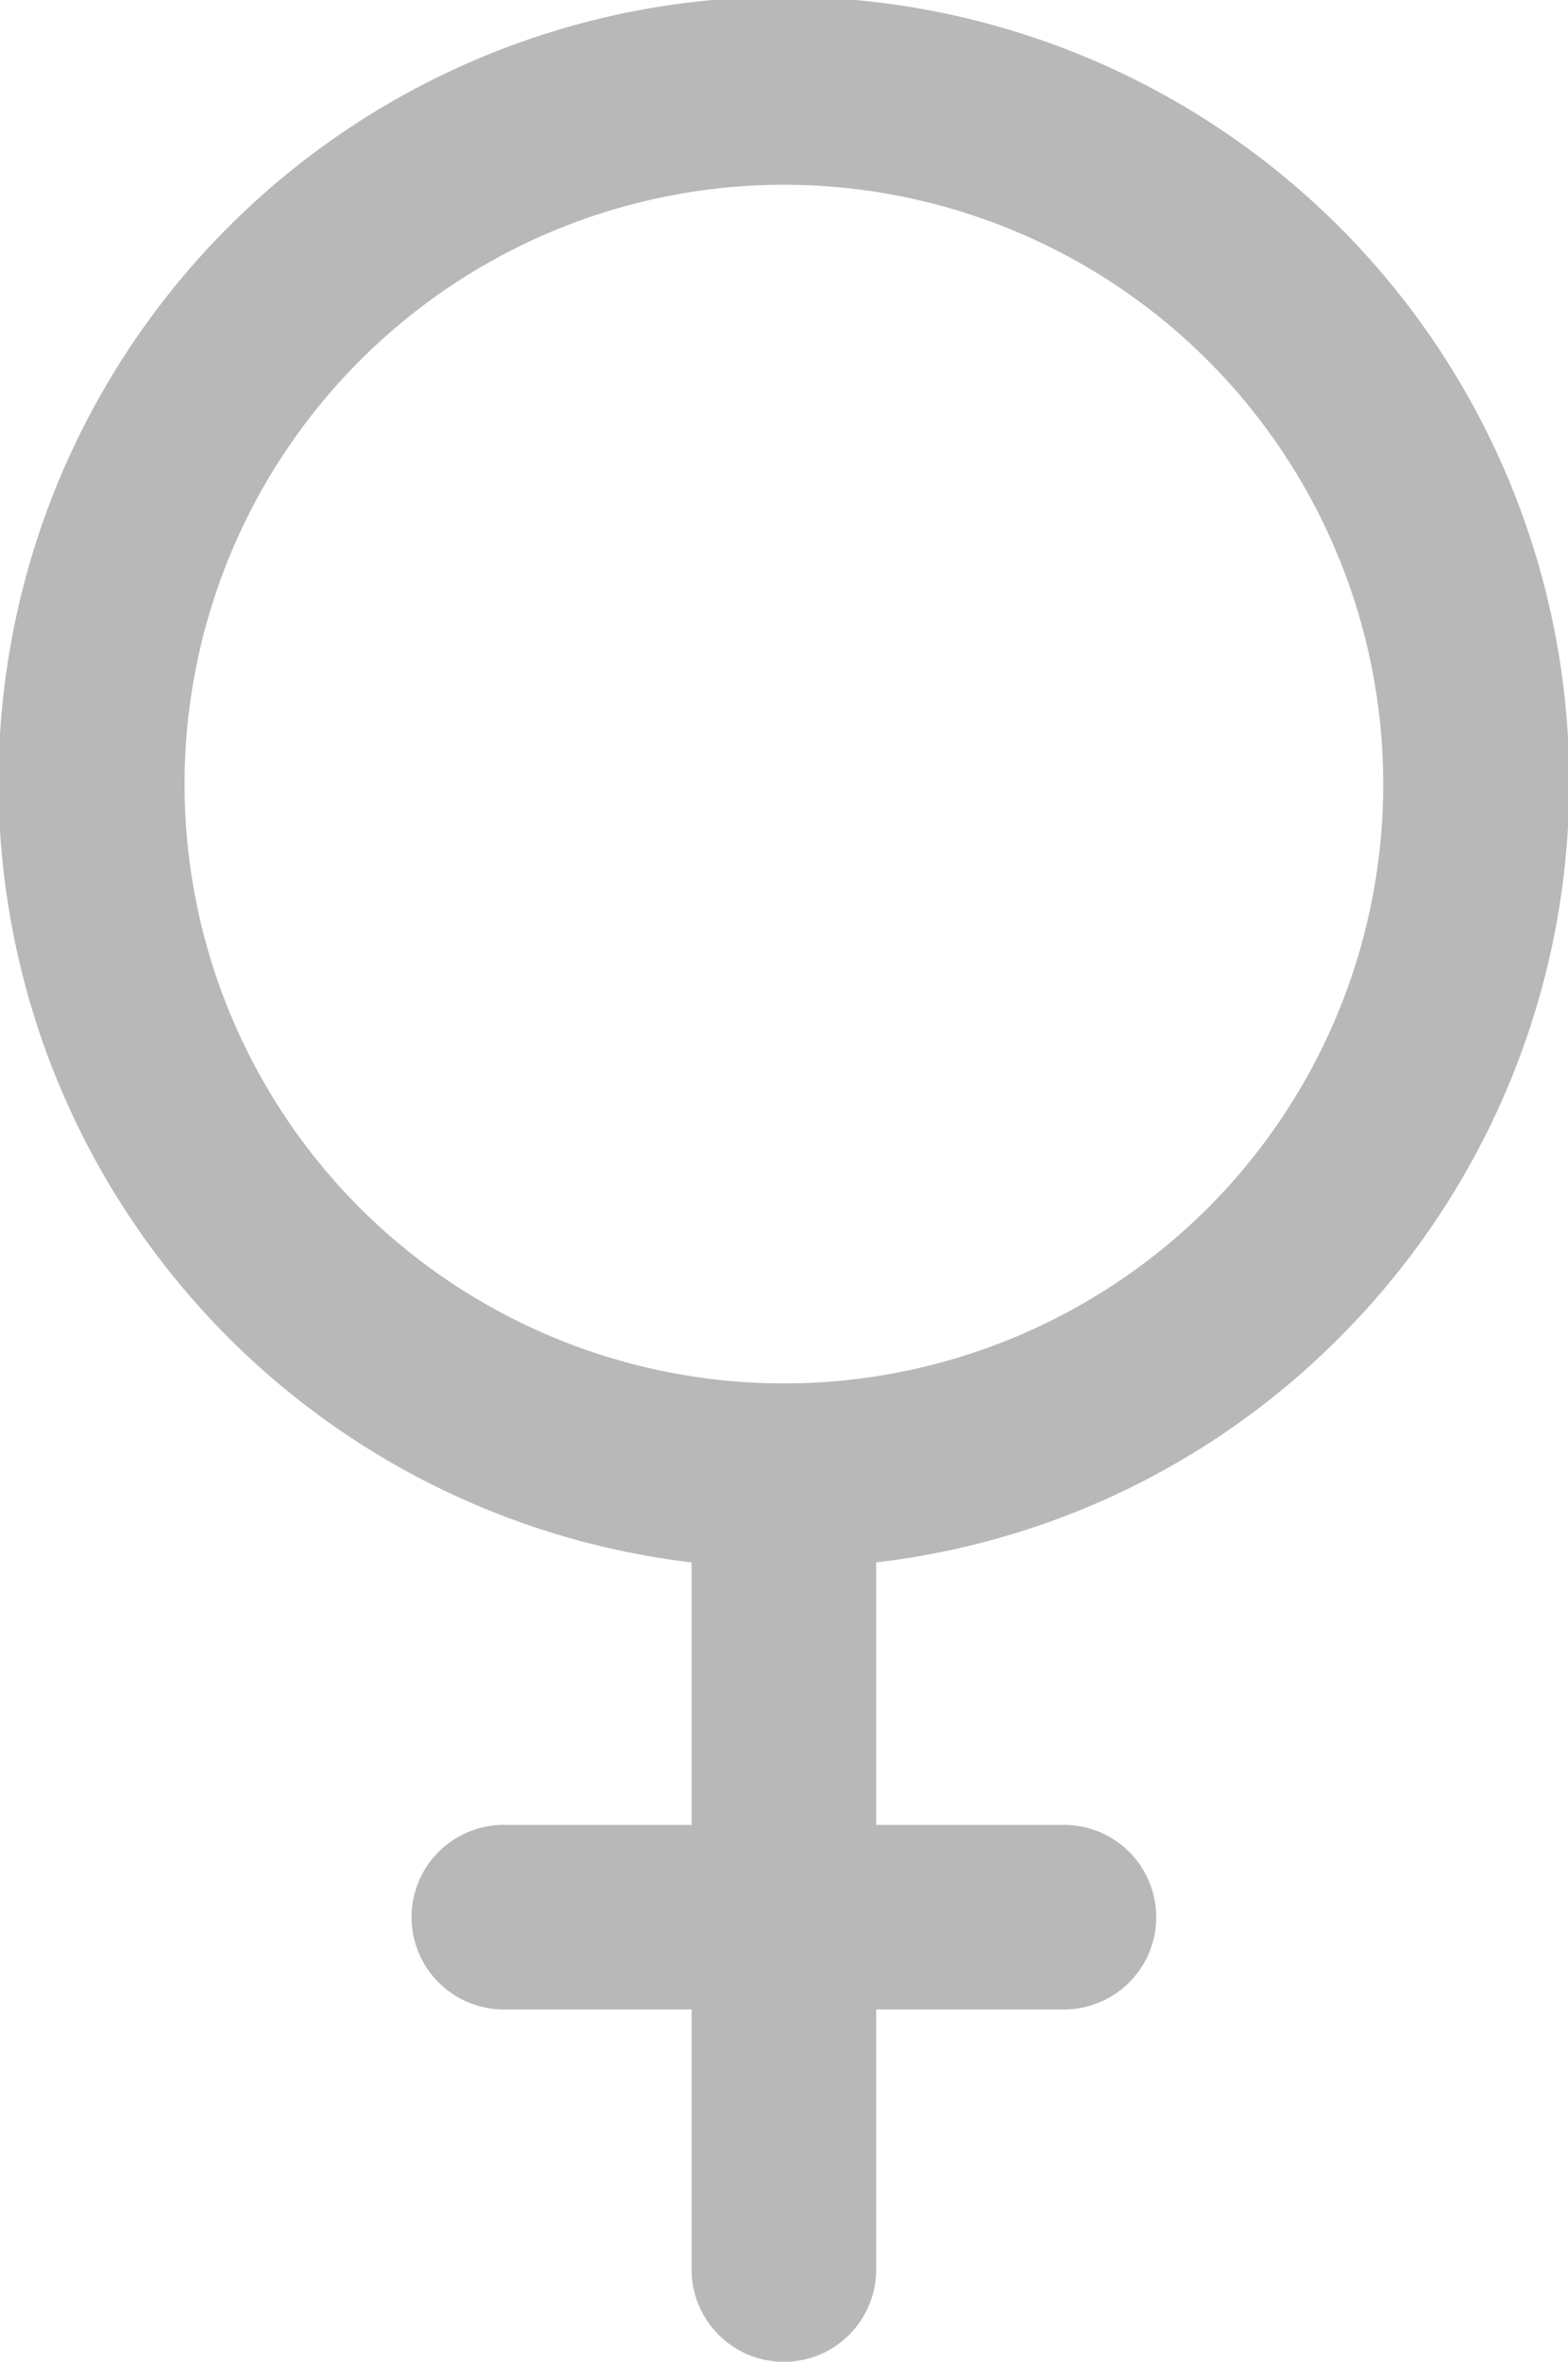 <svg xmlns="http://www.w3.org/2000/svg" width="13.866" height="20.88" viewBox="0 0 13.866 20.88">
  <g id="Group_23394" data-name="Group 23394" transform="translate(-86 0)">
    <g id="Group_23394-2" data-name="Group 23394" transform="translate(85.999 0)">
      <path id="Path_103758" data-name="Path 103758" d="M97.837,11.833a6.945,6.945,0,1,0-5.721,1.98v2.321H90.484a.816.816,0,1,0,0,1.631h1.632v2.3a.816.816,0,0,0,1.632,0v-2.3H95.38a.816.816,0,1,0,0-1.631H93.748V13.813A6.9,6.9,0,0,0,97.837,11.833Zm-8.655-1.154a5.3,5.3,0,1,1,7.5,0A5.307,5.307,0,0,1,89.182,10.679Z" transform="translate(-85.999 0)" fill="#b8b8b9"/>
    </g>
  </g>
</svg>

